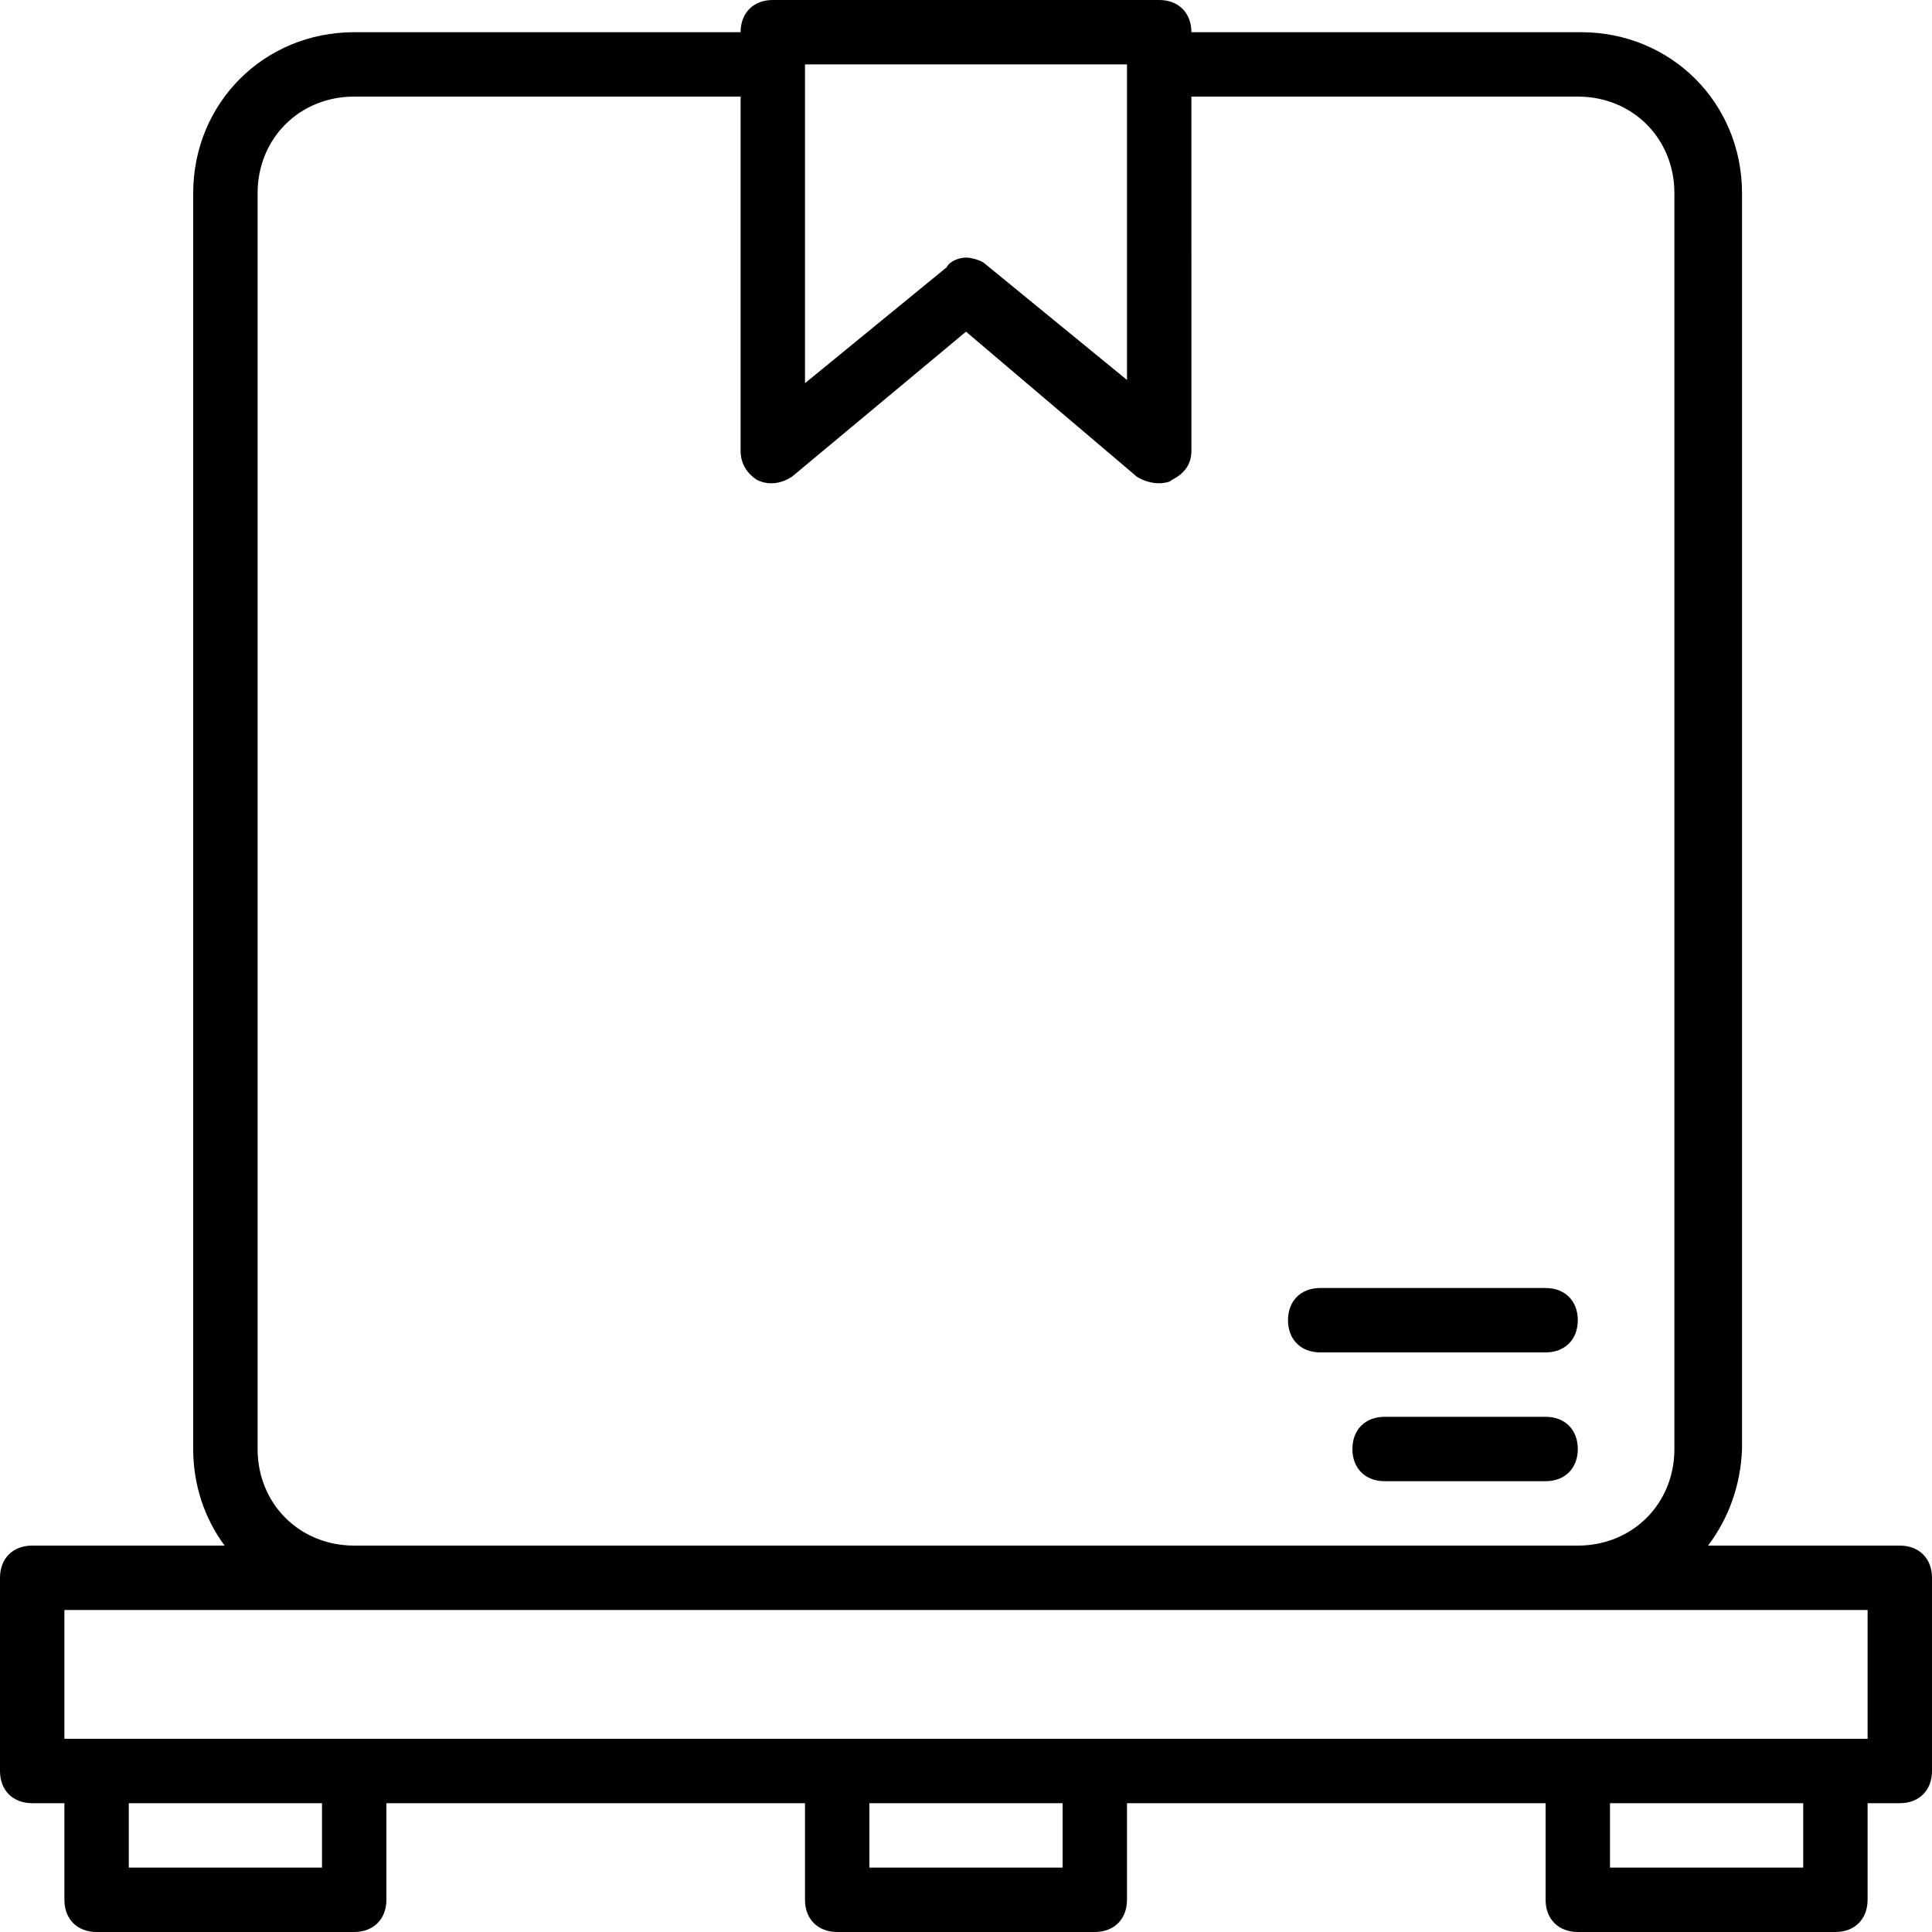 <?xml version="1.0" encoding="iso-8859-1"?>
<!-- Uploaded to: SVG Repo, www.svgrepo.com, Generator: SVG Repo Mixer Tools -->
<svg fill="#000000" height="800px" width="800px" version="1.1" id="Layer_1" xmlns="http://www.w3.org/2000/svg" xmlns:xlink="http://www.w3.org/1999/xlink" 
	 viewBox="0 0 512 512" xml:space="preserve">
<g transform="translate(1 1)">
	<g>
		<g>
			<path d="M502.467,408.6h-50.817c5.373-7.09,8.658-15.924,9.004-25.6V50.2c0-23.893-18.773-42.667-42.667-42.667H314.733
				c0-5.12-3.413-8.533-8.533-8.533H203.8c-5.12,0-8.533,3.413-8.533,8.533h-102.4C68.973,7.533,50.2,26.307,50.2,50.2V383
				c0,9.676,3.08,18.51,8.33,25.6H7.533c-5.12,0-8.533,3.413-8.533,8.533v51.2c0,5.12,3.413,8.533,8.533,8.533h8.533v25.6
				c0,5.12,3.413,8.533,8.533,8.533h68.267c5.12,0,8.533-3.413,8.533-8.533v-25.6h110.933v25.6c0,5.12,3.413,8.533,8.533,8.533
				h68.267c5.12,0,8.533-3.413,8.533-8.533v-25.6H408.6v25.6c0,5.12,3.413,8.533,8.533,8.533H485.4c5.12,0,8.533-3.413,8.533-8.533
				v-25.6h8.533c5.12,0,8.533-3.413,8.533-8.533v-51.2C511,412.013,507.587,408.6,502.467,408.6z M297.667,16.067v83.627
				l-37.547-30.72c-0.853-0.853-3.413-1.707-5.12-1.707s-4.267,0.853-5.12,2.56l-37.547,30.72v-84.48H297.667z M67.267,383V50.2
				c0-14.507,11.093-25.6,25.6-25.6h102.4v93.867c0,3.413,1.707,5.973,4.267,7.68c3.413,1.707,6.827,0.853,9.387-0.853l46.08-38.4
				l45.227,38.4c1.978,1.319,4.973,2.122,7.414,1.634c0.724-0.09,1.486-0.295,1.972-0.781c3.413-1.707,5.12-4.267,5.12-7.68V24.6
				h102.4c14.507,0,25.6,11.093,25.6,25.6V383c0,14.507-11.093,25.6-25.6,25.6H92.867C78.36,408.6,67.267,397.507,67.267,383z
				 M84.333,493.933h-51.2v-17.067h51.2V493.933z M280.6,493.933h-51.2v-17.067h51.2V493.933z M476.867,493.933h-51.2v-17.067h51.2
				V493.933z M493.933,459.8H485.4h-68.267h-128h-68.267h-128H24.6h-8.533v-34.133h76.8h324.267h76.8V459.8z"/>
			<path d="M408.6,374.467h-42.667c-5.12,0-8.533,3.413-8.533,8.533s3.413,8.533,8.533,8.533H408.6c5.12,0,8.533-3.413,8.533-8.533
				S413.72,374.467,408.6,374.467z"/>
			<path d="M417.133,348.867c0-5.12-3.413-8.533-8.533-8.533h-59.733c-5.12,0-8.533,3.413-8.533,8.533s3.413,8.533,8.533,8.533
				H408.6C413.72,357.4,417.133,353.987,417.133,348.867z"/>
		</g>
	</g>
</g>
</svg>